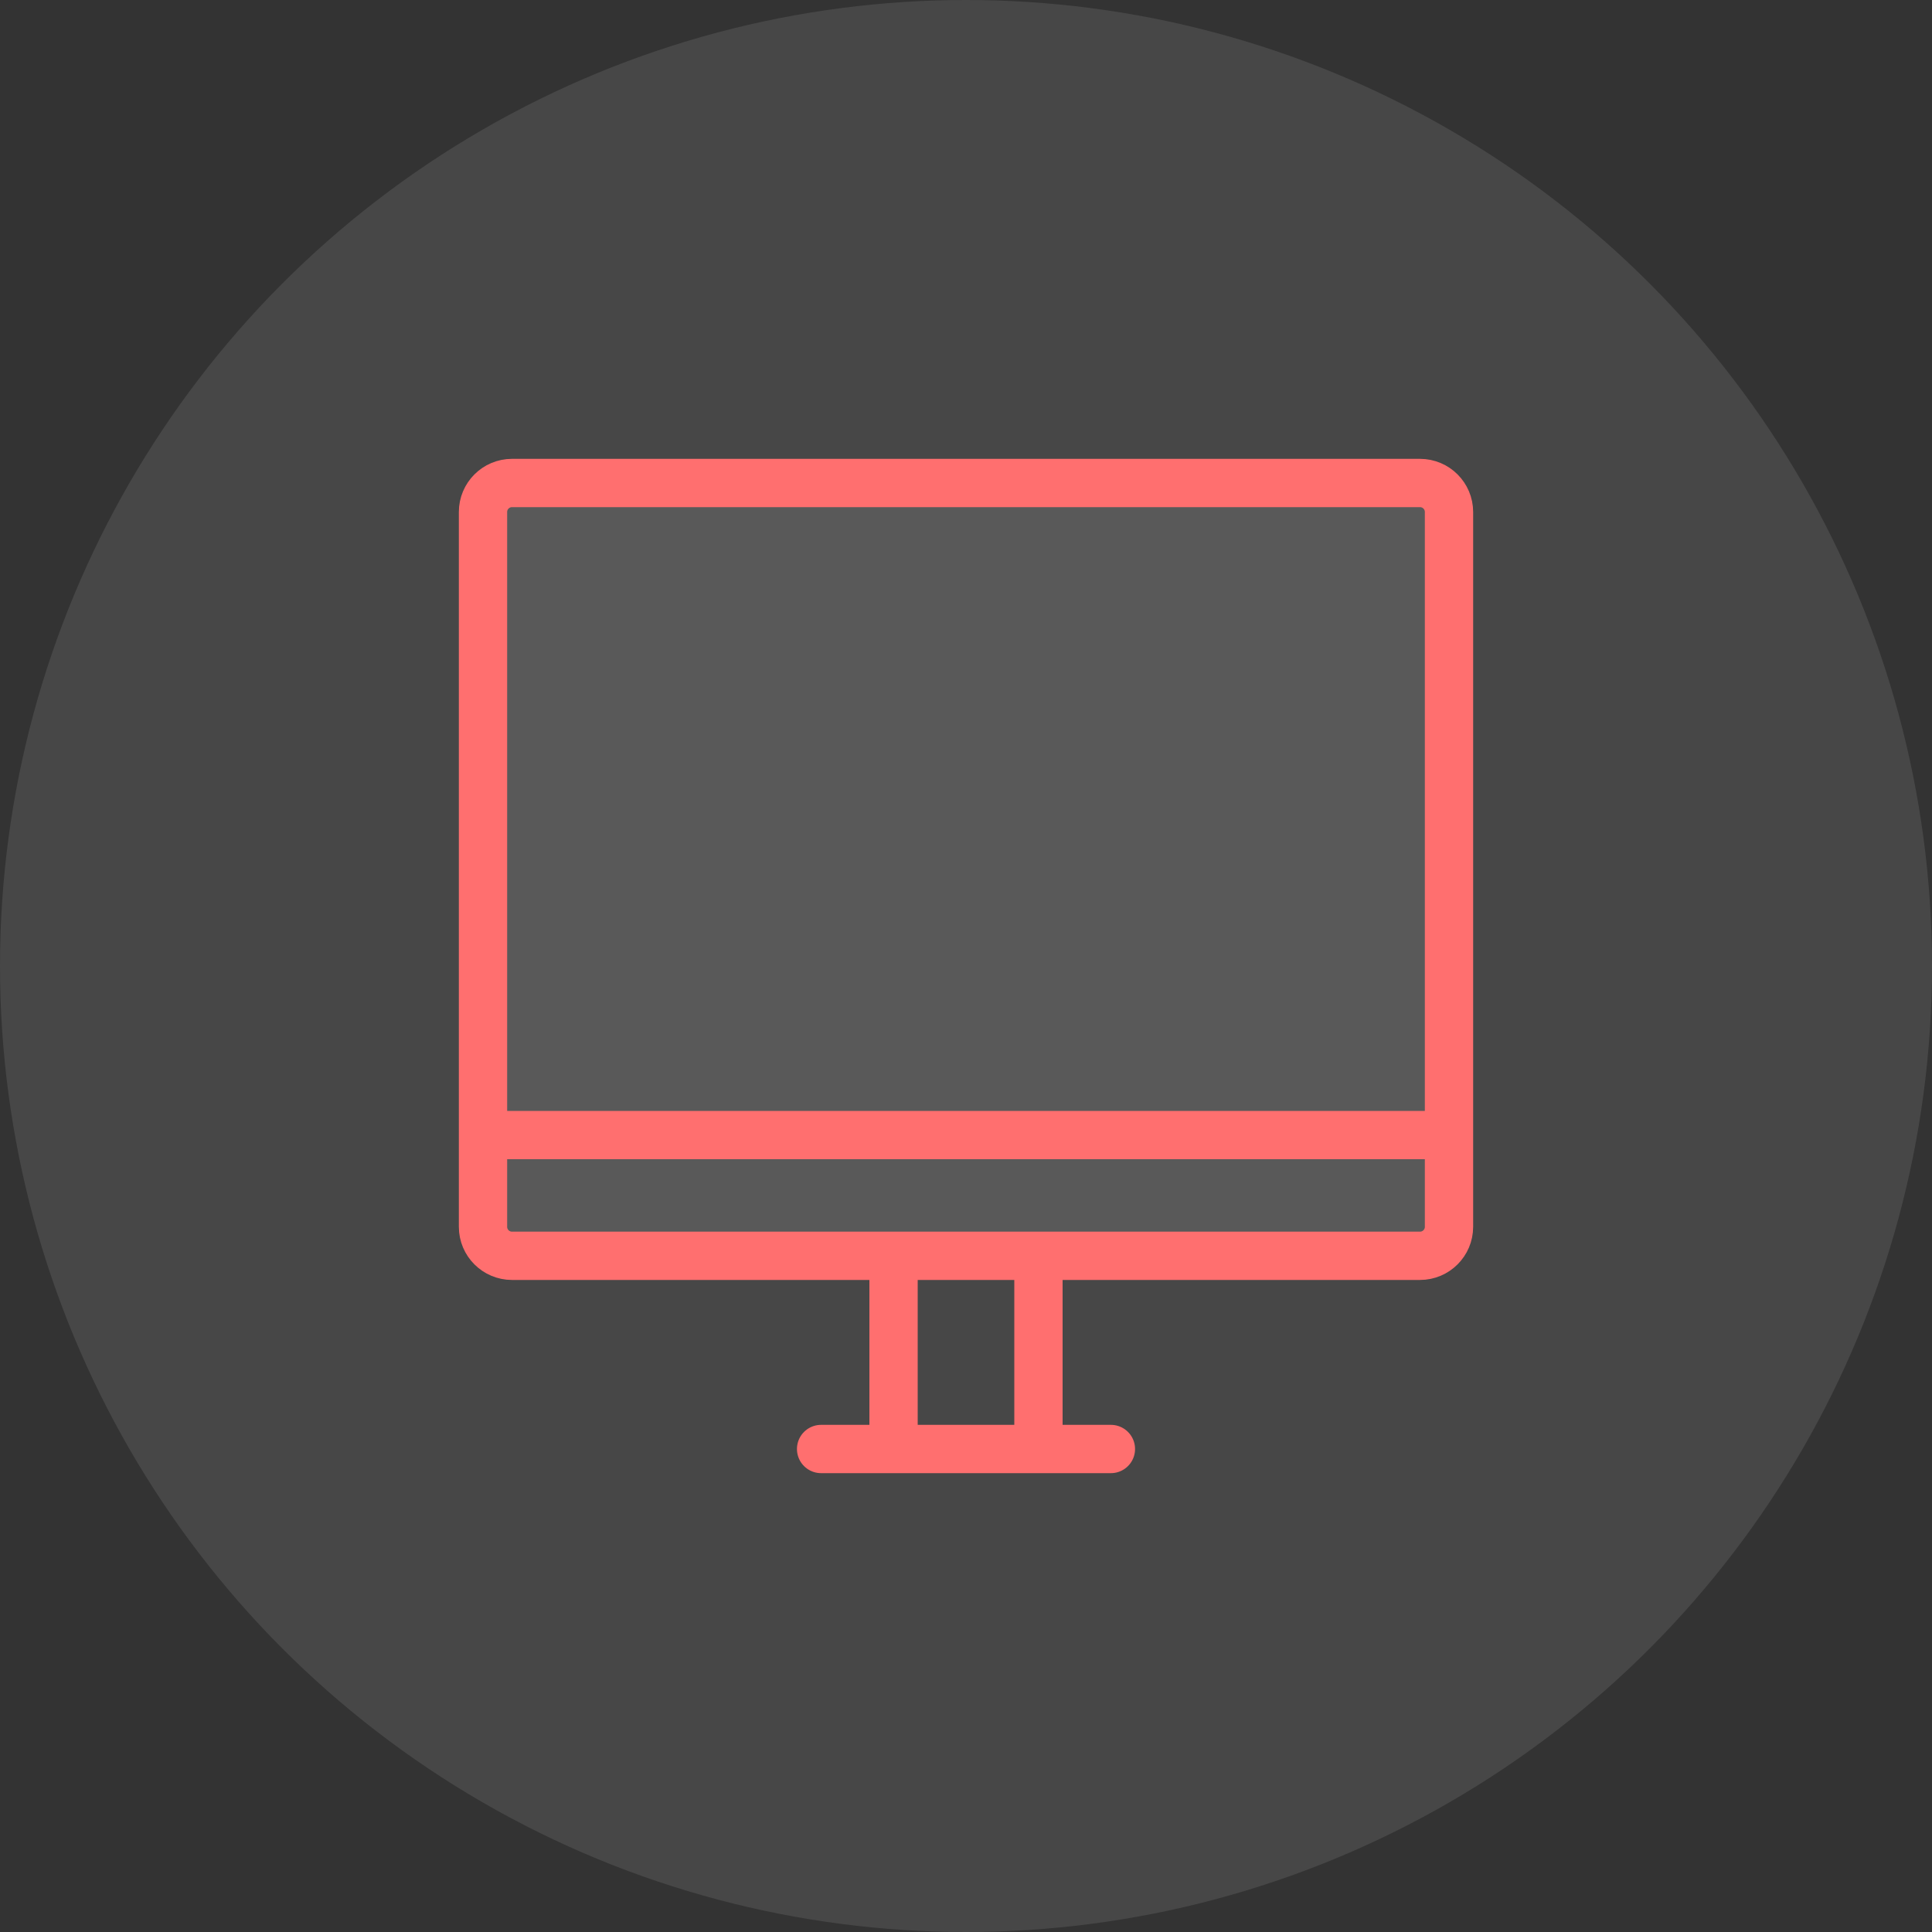 <svg width="40" height="40" viewBox="0 0 40 40" fill="none" xmlns="http://www.w3.org/2000/svg">
<rect x="0" y="0" width="40" height="40" fill="#333333" stroke="none"/>
<circle cx="20" cy="20" r="20" fill="white" fill-opacity="0.1"/>
<path d="M10 23.5V10.6C10 10.269 10.269 10 10.6 10H29.4C29.731 10 30 10.269 30 10.6V23.5M10 23.5V25.4C10 25.731 10.269 26 10.6 26H29.4C29.731 26 30 25.731 30 25.4V23.5M10 23.5H30H10ZM17 30H18.5H17ZM18.5 30V26V30ZM18.5 30H21.5H18.5ZM21.5 30H23H21.5ZM21.5 30V26V30Z" fill="white" fill-opacity="0.1"/>
<path d="M10 23.5V10.6C10 10.269 10.269 10 10.6 10H29.4C29.731 10 30 10.269 30 10.6V23.5M10 23.5V25.4C10 25.731 10.269 26 10.6 26H29.4C29.731 26 30 25.731 30 25.4V23.5M10 23.5H30M17 30H18.5M18.5 30V26M18.5 30H21.5M21.5 30H23M21.5 30V26" stroke="#FF6F6F" stroke-linecap="round" stroke-linejoin="round"/>
</svg>
